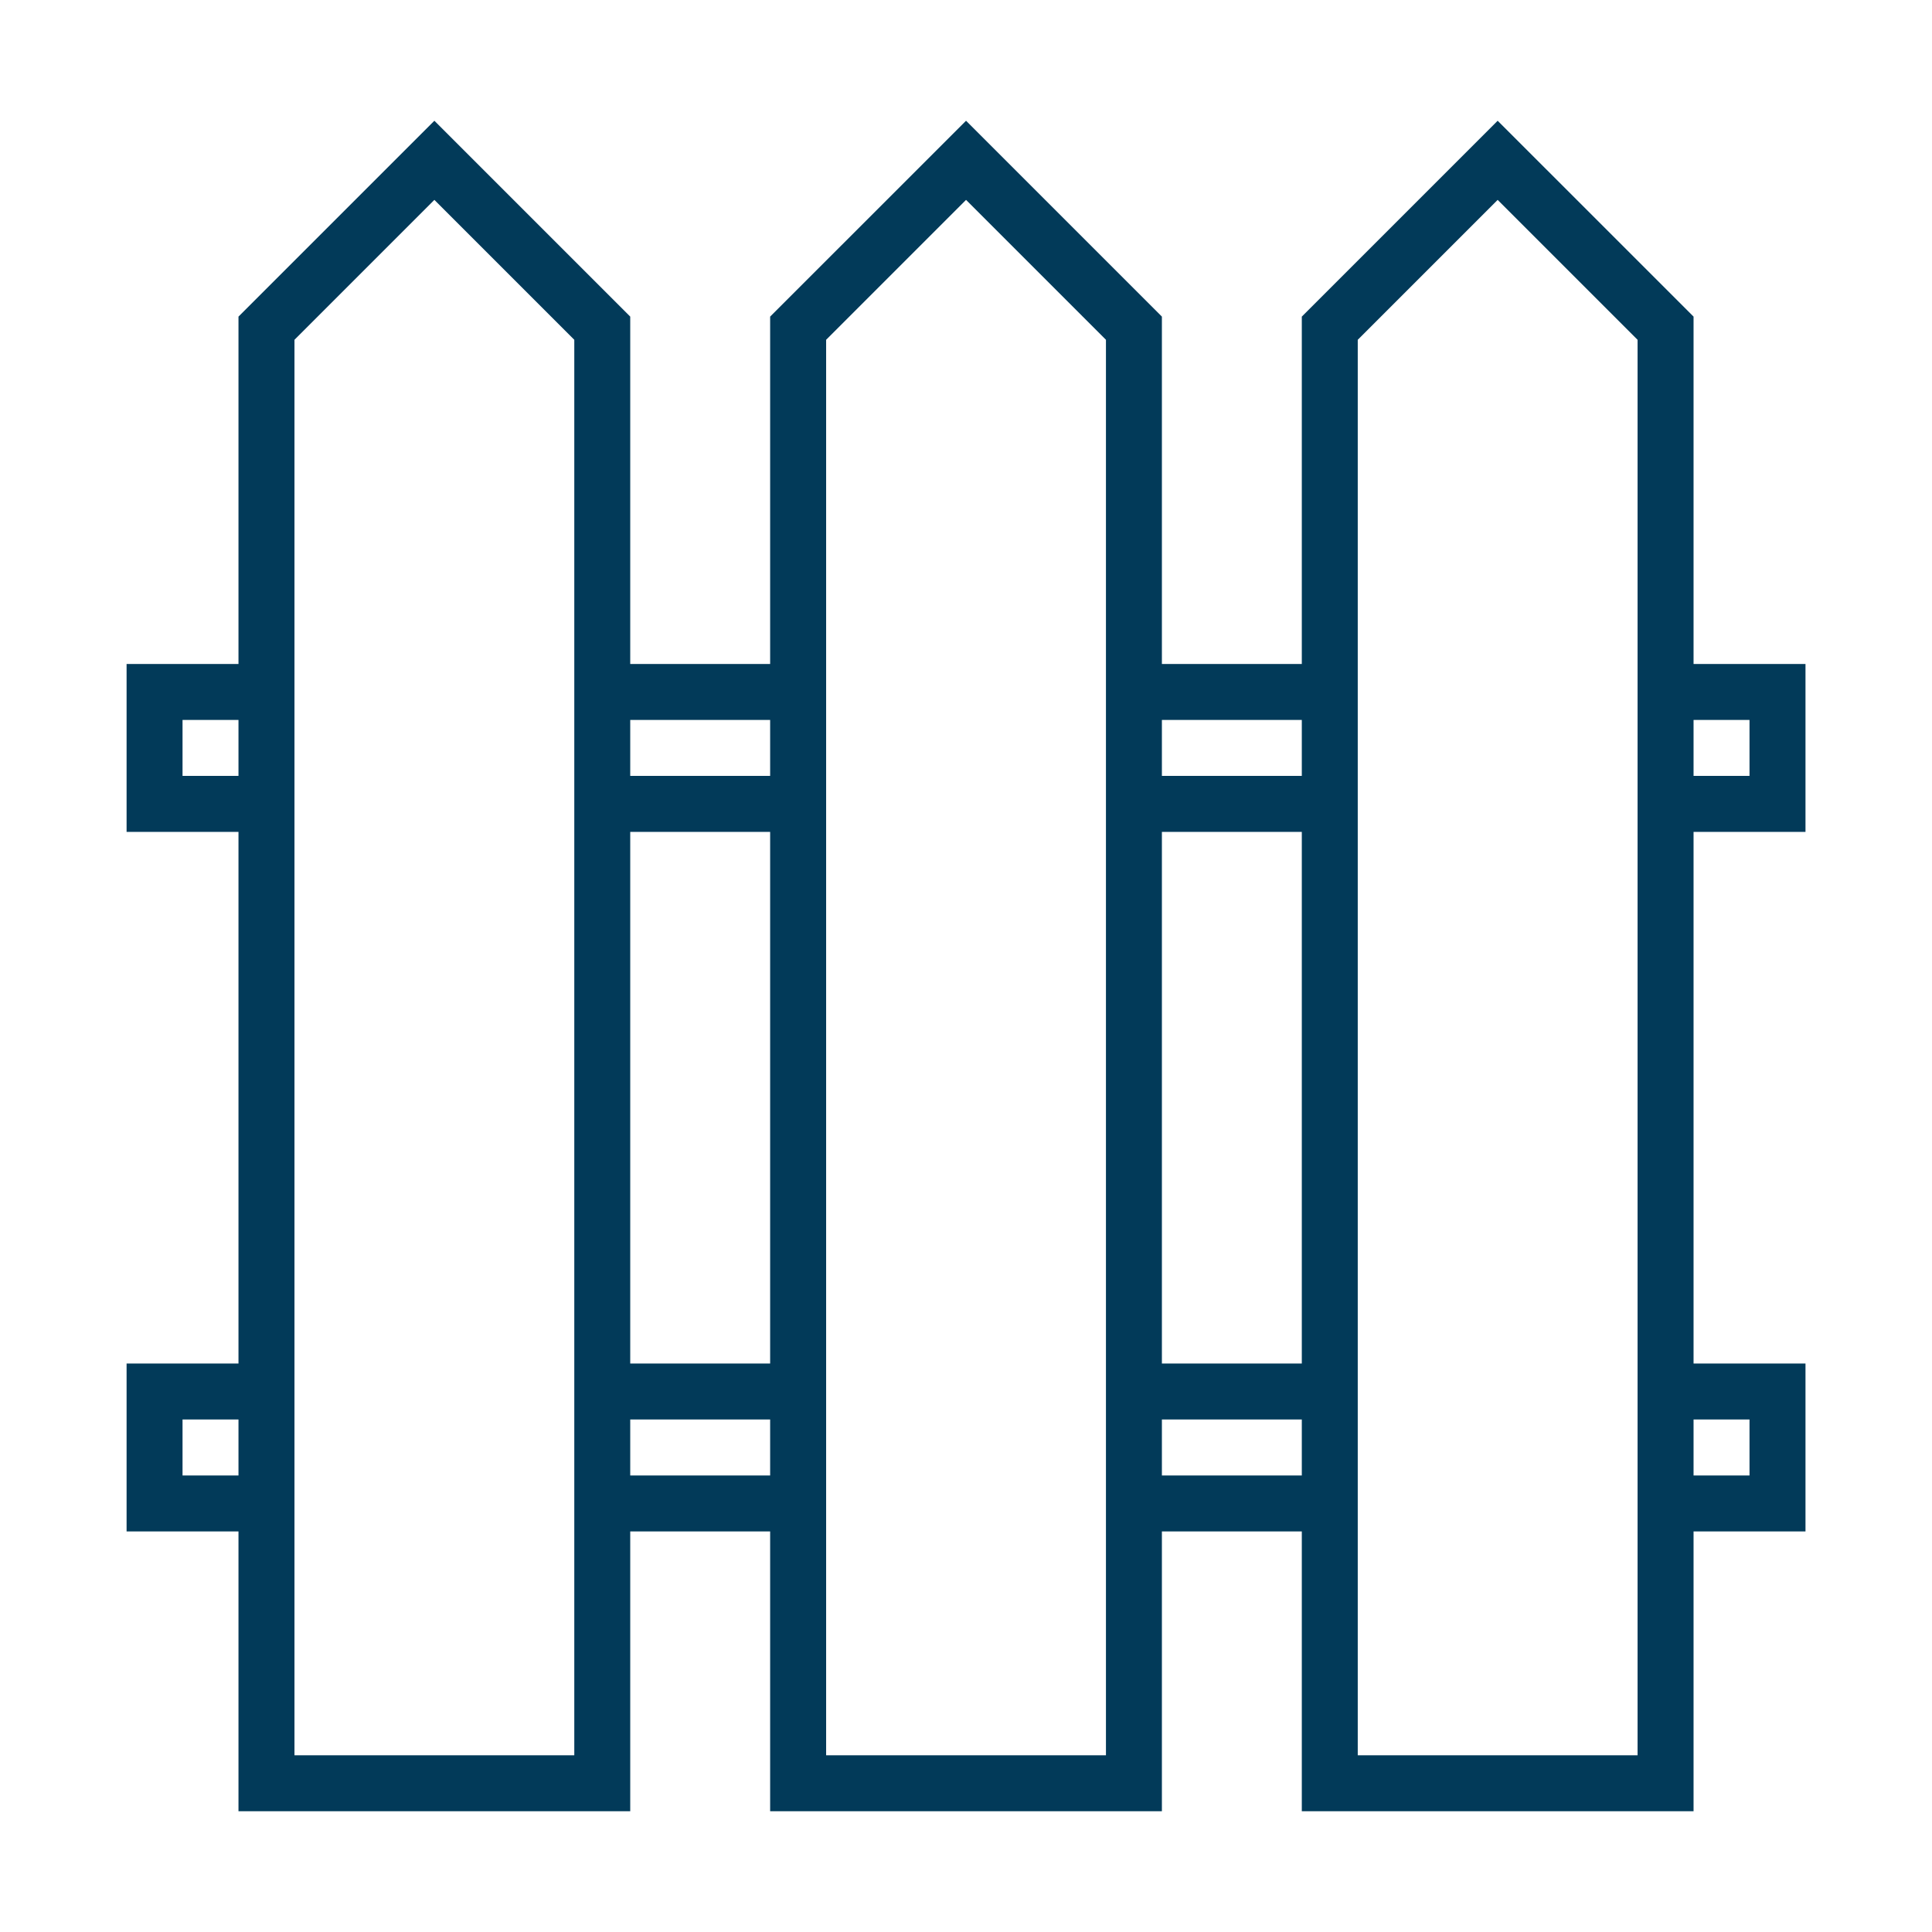 <svg width="48" height="48" viewBox="0 0 48 48" fill="none" xmlns="http://www.w3.org/2000/svg">
<path d="M44.857 20.668V16.497H42.076V7.866L37.209 3L32.343 7.866V16.497H28.867V7.866L24.001 3L19.134 7.866V16.497H15.658V7.866L10.792 3L5.925 7.866V16.497H3.145V20.668H5.925V33.877H3.145V38.048H5.925V45H15.658V38.048H19.134V45H28.867V38.048H32.343V45H42.076V38.048H44.857V33.877H42.076V20.668H44.857ZM42.076 17.887H43.466V19.277H42.076V17.887ZM5.925 36.658H4.535V35.267H5.925V36.658ZM5.925 19.277H4.535V17.887H5.925V19.277ZM14.268 43.61H7.316V8.442L10.792 4.966L14.268 8.442V43.61ZM19.134 36.658H15.658V35.267H19.134V36.658ZM19.134 33.877H15.658V20.668H19.134V33.877ZM19.134 19.277H15.658V17.887H19.134V19.277ZM27.477 43.61H20.525V8.442L24.001 4.966L27.477 8.442V43.61ZM32.343 36.658H28.867V35.267H32.343V36.658ZM32.343 33.877H28.867V20.668H32.343V33.877ZM32.343 19.277H28.867V17.887H32.343V19.277ZM40.685 33.877V43.61H33.733V8.442L37.209 4.966L40.685 8.442V33.877ZM43.466 35.267V36.658H42.076V35.267H43.466Z" fill="#023A59"/>
</svg>
